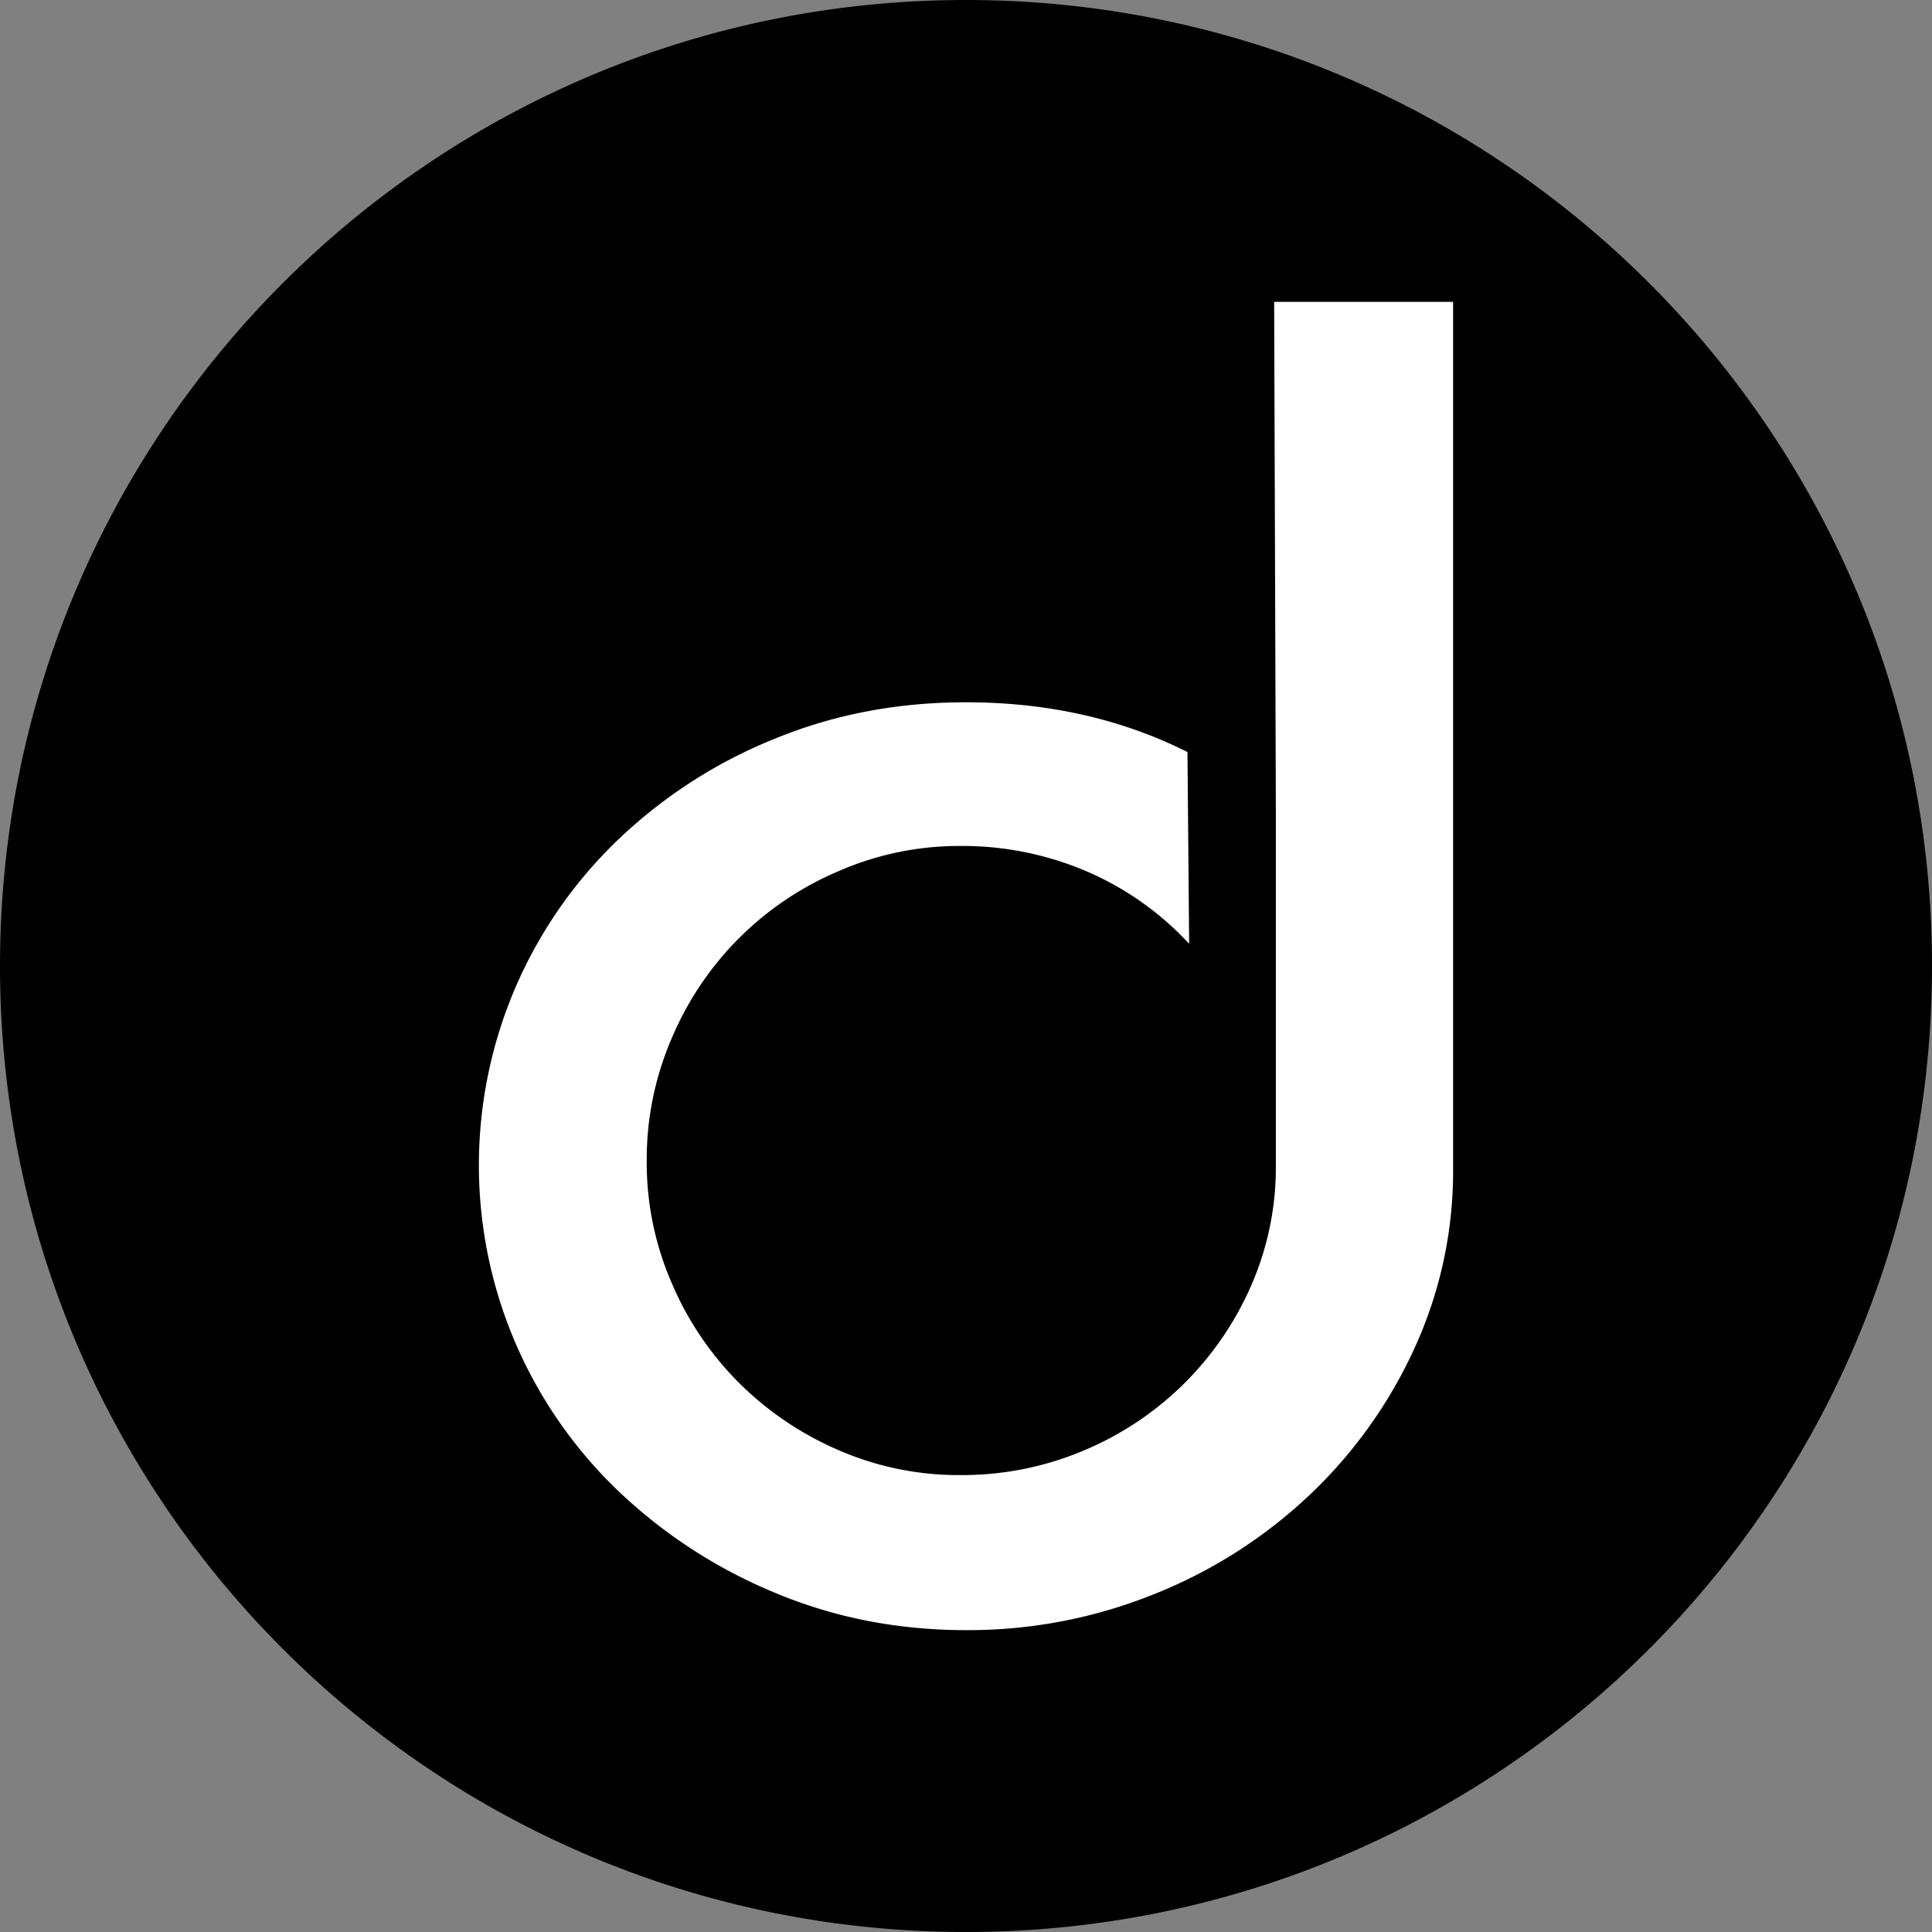 <svg xmlns="http://www.w3.org/2000/svg" viewBox="0 0 800 800"><rect x="0" y="0" width="800" height="800" fill="#808080" stroke="none"/><g id="Layer_2" data-name="Layer 2"><g id="Dooabl"><path d="M400,775A375.1,375.1,0,0,1,254,54.5a375.1,375.1,0,0,1,292,691A372.4,372.4,0,0,1,400,775Z"/><path d="M400,50A349.7,349.7,0,0,1,750,400,349.7,349.7,0,0,1,400,750,349.7,349.7,0,0,1,50,400,349.7,349.7,0,0,1,400,50m0-50C179.1,0,0,179.1,0,400S179.1,800,400,800,800,620.9,800,400,620.9,0,400,0Z"/><path d="M400,675q-42,0-78.7-15.3a210.5,210.5,0,0,1-64.1-41.2A187.5,187.5,0,0,1,214,557.4a186.5,186.5,0,0,1,0-149.8,187.5,187.5,0,0,1,43.2-61.1,203.9,203.9,0,0,1,64.1-40.8c24.5-10,50.7-14.9,78.7-14.9,33.6,0,64.2,6.8,91.7,20.6l.7,79.4a125,125,0,0,0-42-29.8,130.7,130.7,0,0,0-52.7-10.7,124.6,124.6,0,0,0-50.4,10.4,129.8,129.8,0,0,0-69.1,69.1A126.3,126.3,0,0,0,267.8,481a124.6,124.6,0,0,0,10.4,50.4A130.7,130.7,0,0,0,306,572.6a132.6,132.6,0,0,0,41.3,27.9,124.5,124.5,0,0,0,50.4,10.3,129.4,129.4,0,0,0,50.4-9.9A130.5,130.5,0,0,0,518,532.5a121.6,121.6,0,0,0,10.3-50V334.3L527.6,125h74.1V484a175.7,175.7,0,0,1-16.1,74.5,195.1,195.1,0,0,1-43.5,60.7,202.9,202.9,0,0,1-64.2,40.9A205.4,205.4,0,0,1,400,675Z" fill="#fff"/></g></g></svg>